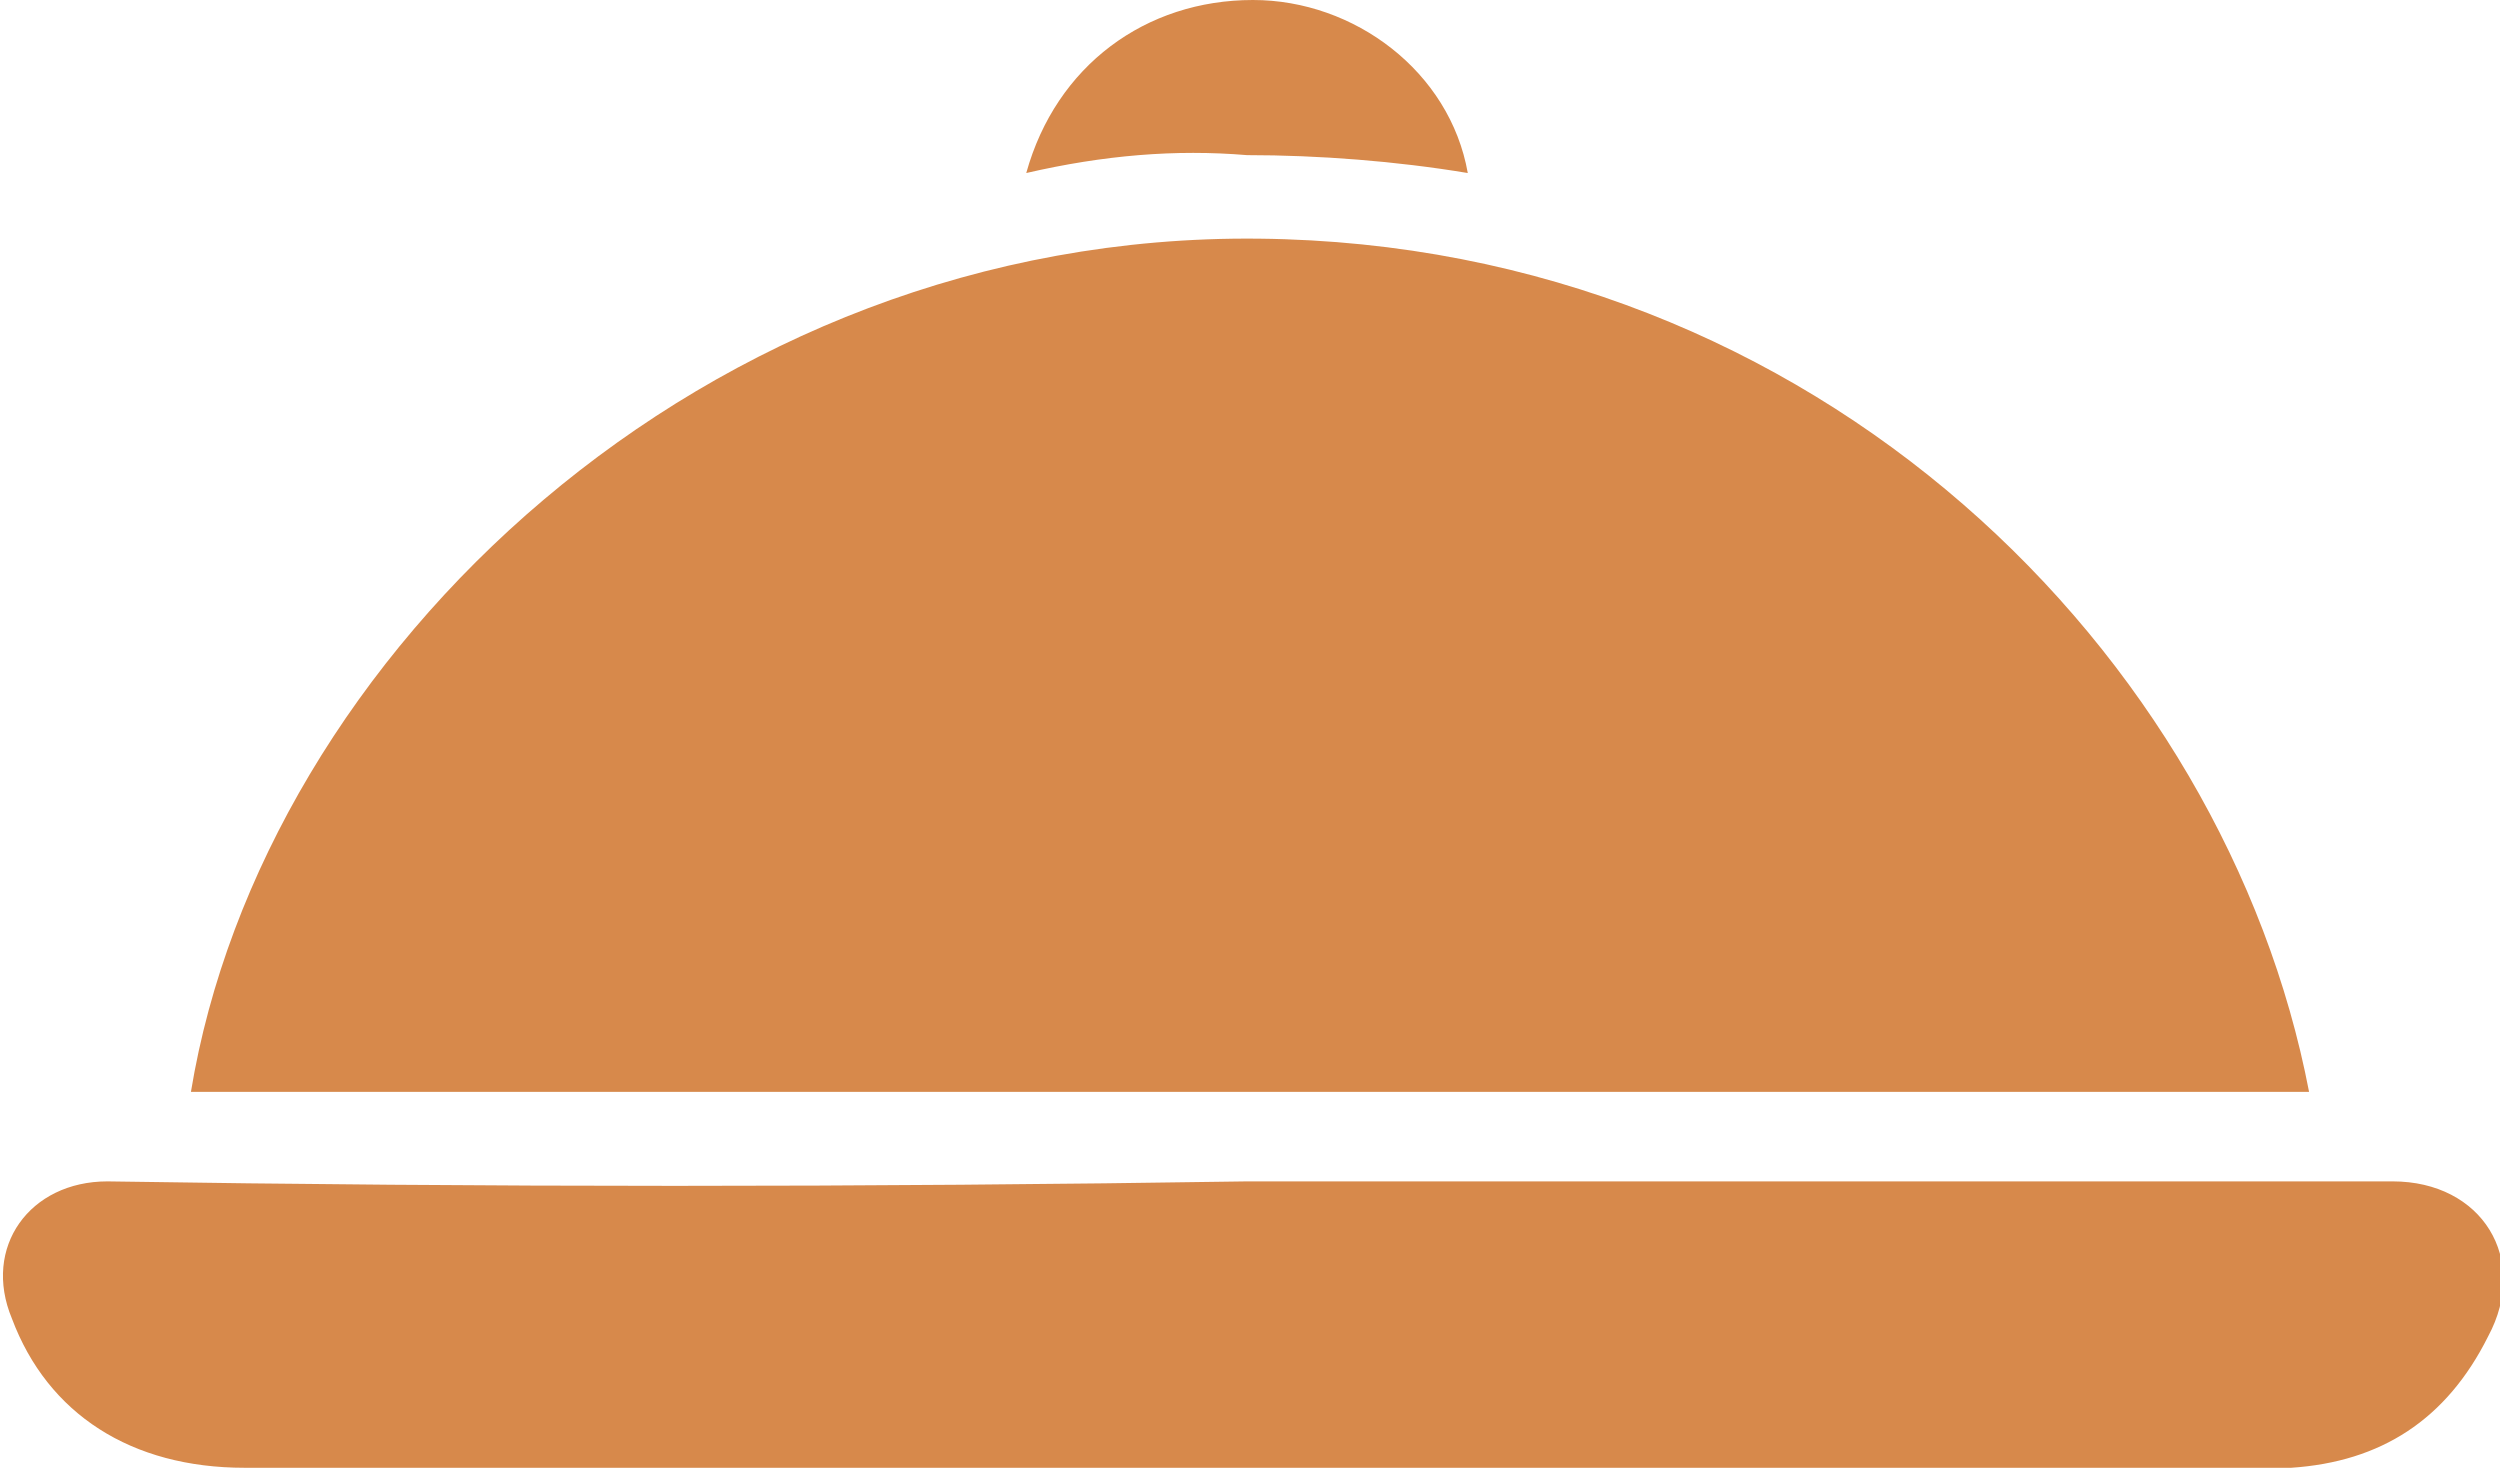<?xml version="1.0" encoding="utf-8"?>
<!-- Generator: Adobe Illustrator 25.2.1, SVG Export Plug-In . SVG Version: 6.00 Build 0)  -->
<svg version="1.1" id="Layer_1" xmlns="http://www.w3.org/2000/svg" xmlns:xlink="http://www.w3.org/1999/xlink" x="0px" y="0px"
	 viewBox="0 0 41.9 24.7" style="enable-background:new 0 0 41.9 24.7;" xml:space="preserve">
<style type="text/css">
	.st0{display:none;fill:#D7894B;}
	.st1{fill:#D7894B;}
</style>
<g>
	<path class="st0" d="M20.9,36.9c-7.9,0-15.7,0-23.6,0c-0.3,0-0.4,0-0.4-0.4c0-15.8,0-31.5,0-47.3c0-0.3,0.1-0.4,0.4-0.4
		c15.8,0,31.5,0,47.3,0c0.3,0,0.4,0.1,0.4,0.4c0,15.7,0,31.5,0,47.2c0,0.3-0.1,0.4-0.4,0.4C36.6,36.9,28.8,36.9,20.9,36.9z"/>
	<path class="st1" d="M3.2,18.3C4.4,11,11.8,3.9,21.1,4c9.4,0.1,16.2,7,17.6,14.3C26.9,18.3,15,18.3,3.2,18.3z"/>
	<path class="st1" d="M20.9,19.8c6.3,0,12.5,0,18.8,0c0.1,0,0.2,0,0.4,0c1.5,0,2.3,1.3,1.6,2.6c-0.7,1.4-1.8,2.1-3.3,2.2
		c-0.1,0-0.3,0-0.4,0c-11.3,0-22.6,0-33.9,0c-1.9,0-3.3-0.9-3.9-2.5c-0.5-1.2,0.3-2.3,1.6-2.3C8.1,19.9,14.5,19.9,20.9,19.8
		C20.9,19.8,20.9,19.8,20.9,19.8z"/>
	<path class="st1" d="M17.2,2.9C17.7,1.1,19.2,0,21,0c1.7,0,3.3,1.2,3.6,2.9c-1.2-0.2-2.5-0.3-3.7-0.3C19.7,2.5,18.5,2.6,17.2,2.9z"
		/>
</g>
</svg>
